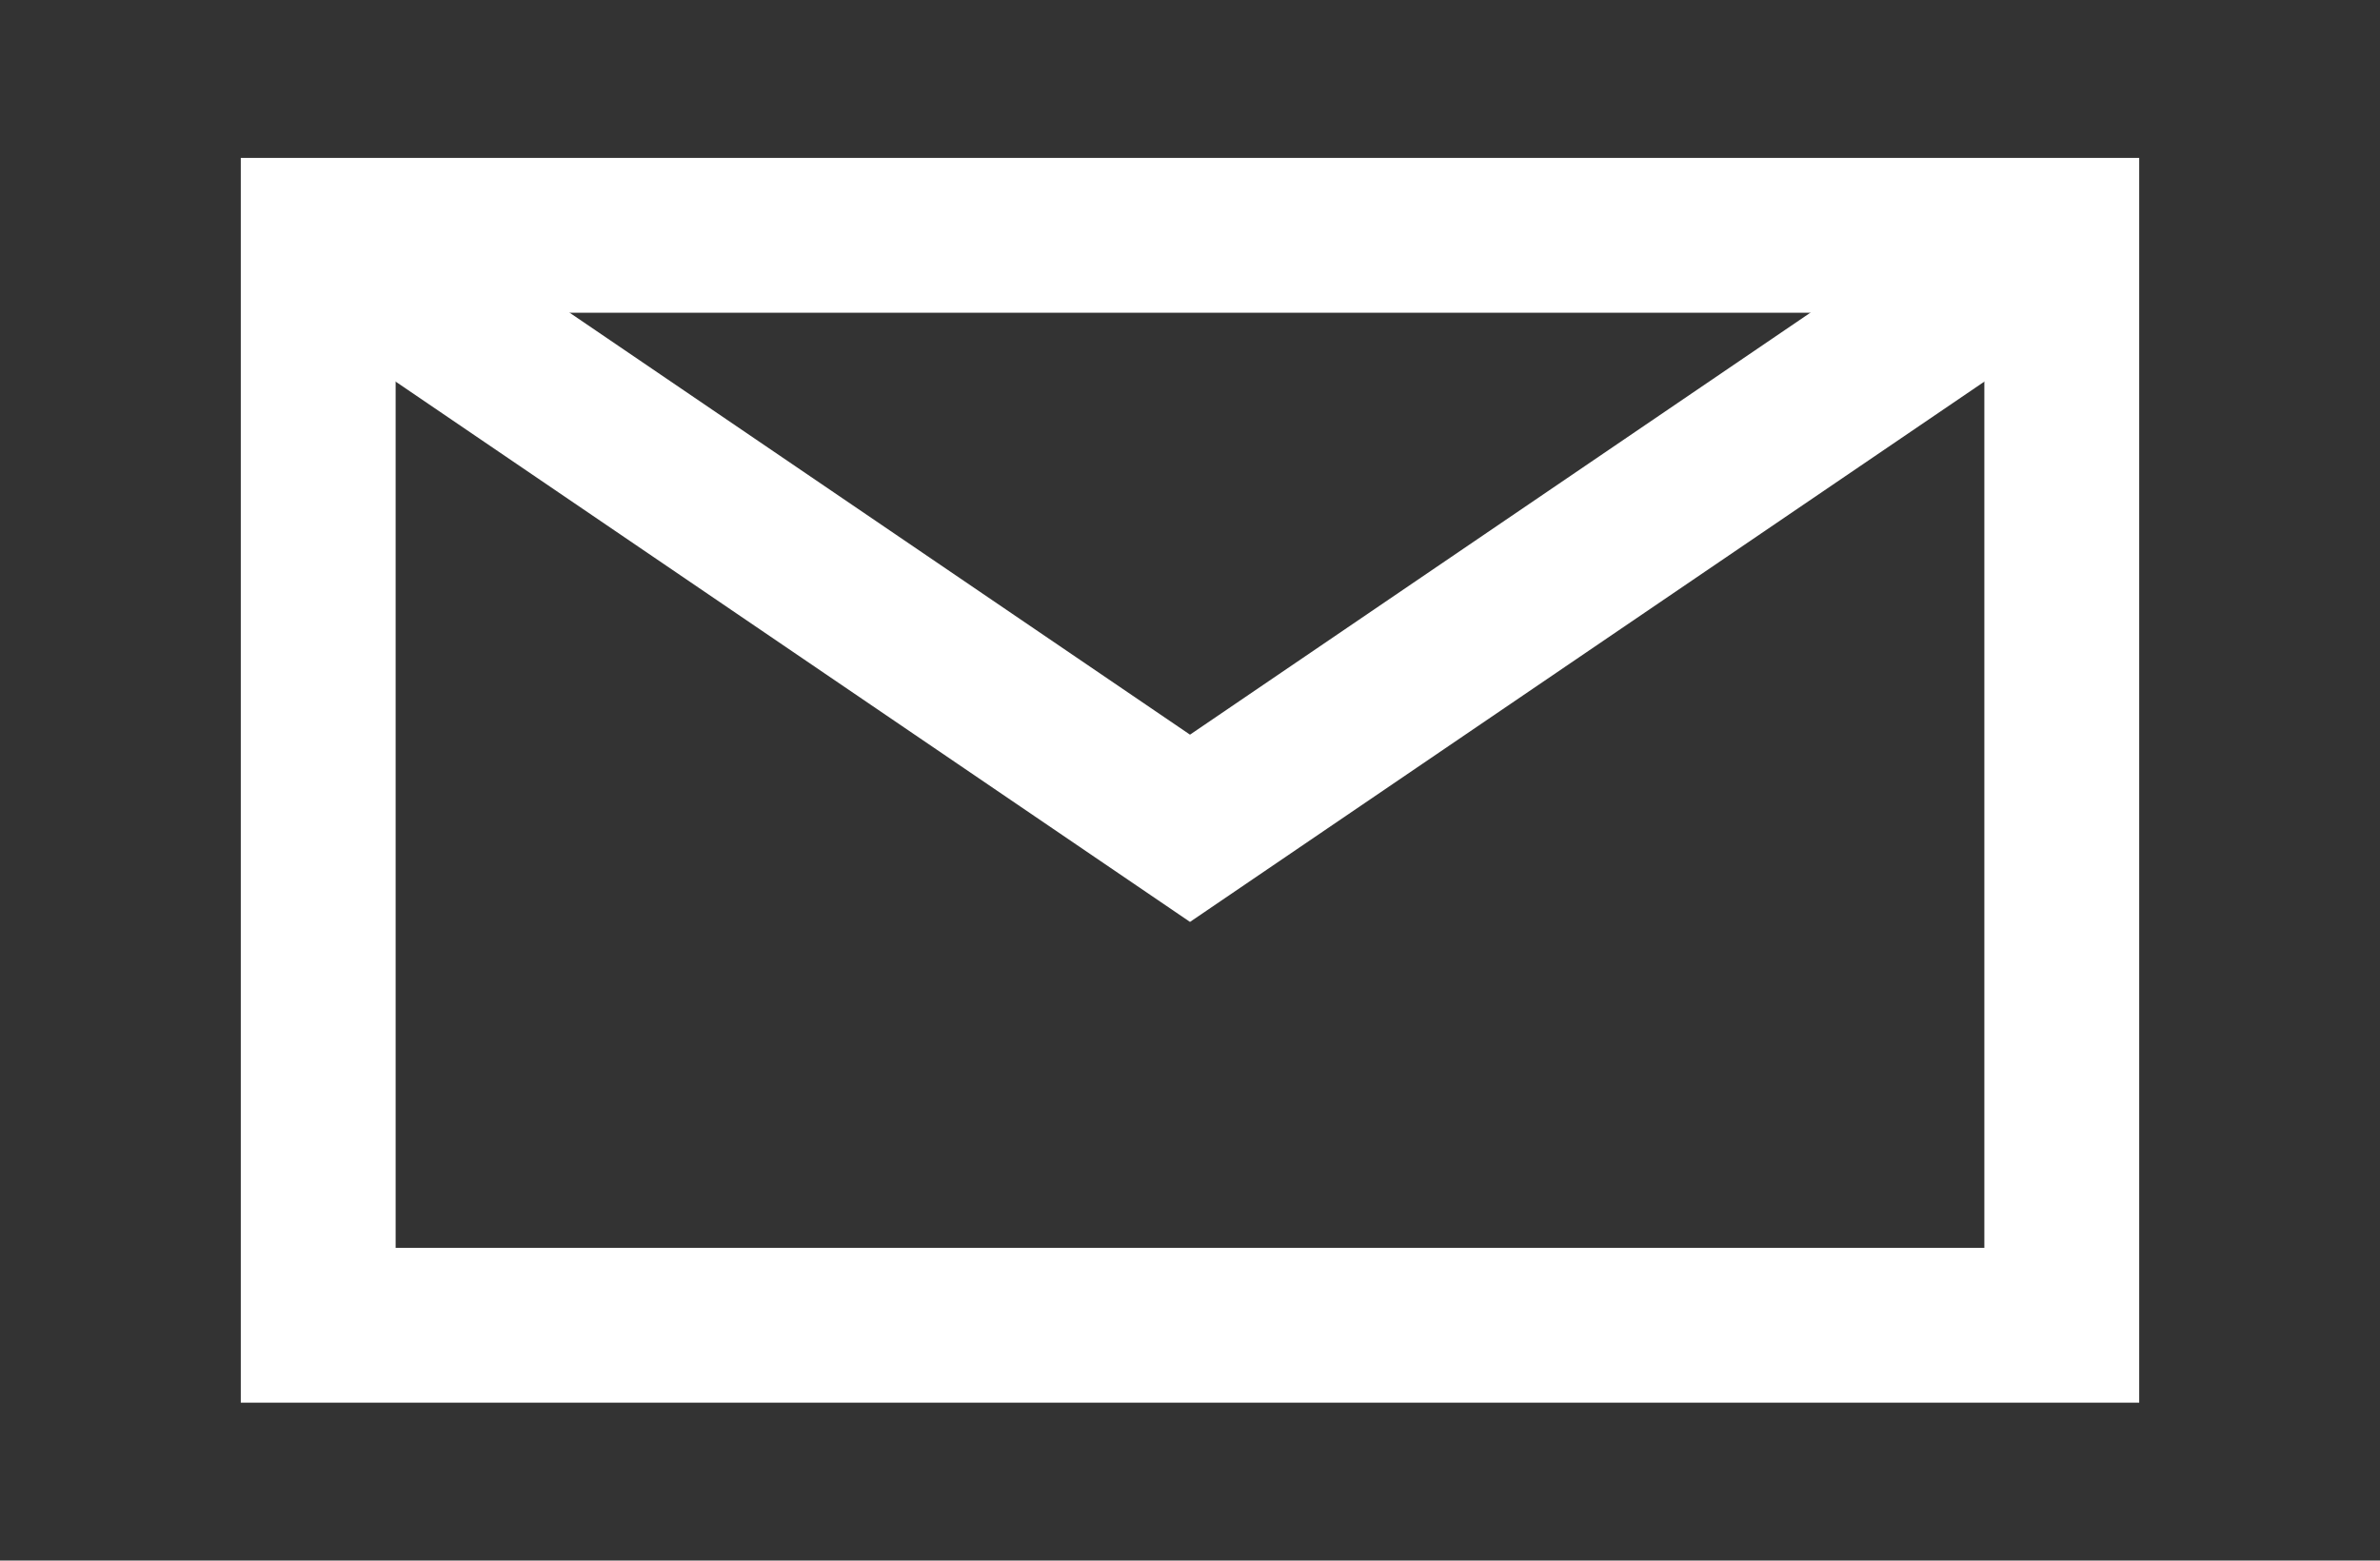 <?xml version="1.0" encoding="UTF-8"?>
<svg id="Footer" xmlns="http://www.w3.org/2000/svg" viewBox="0 0 30.74 20.16">
  <rect x="0" y="0" width="30.74" height="20.16" fill="#333333" stroke="none"/>
  <defs>
    <style>
      .cls-1 {
        fill: none;
        stroke: #fff;
        stroke-miterlimit: 10;
        stroke-width: 2px;
      }
    </style>
  </defs>
  <rect class="cls-1" x="4.11" y="3.04" width="22.52" height="14.08"/>
  <polyline class="cls-1" points="4.11 3.04 15.37 10.7 26.63 3.04"/>
</svg>